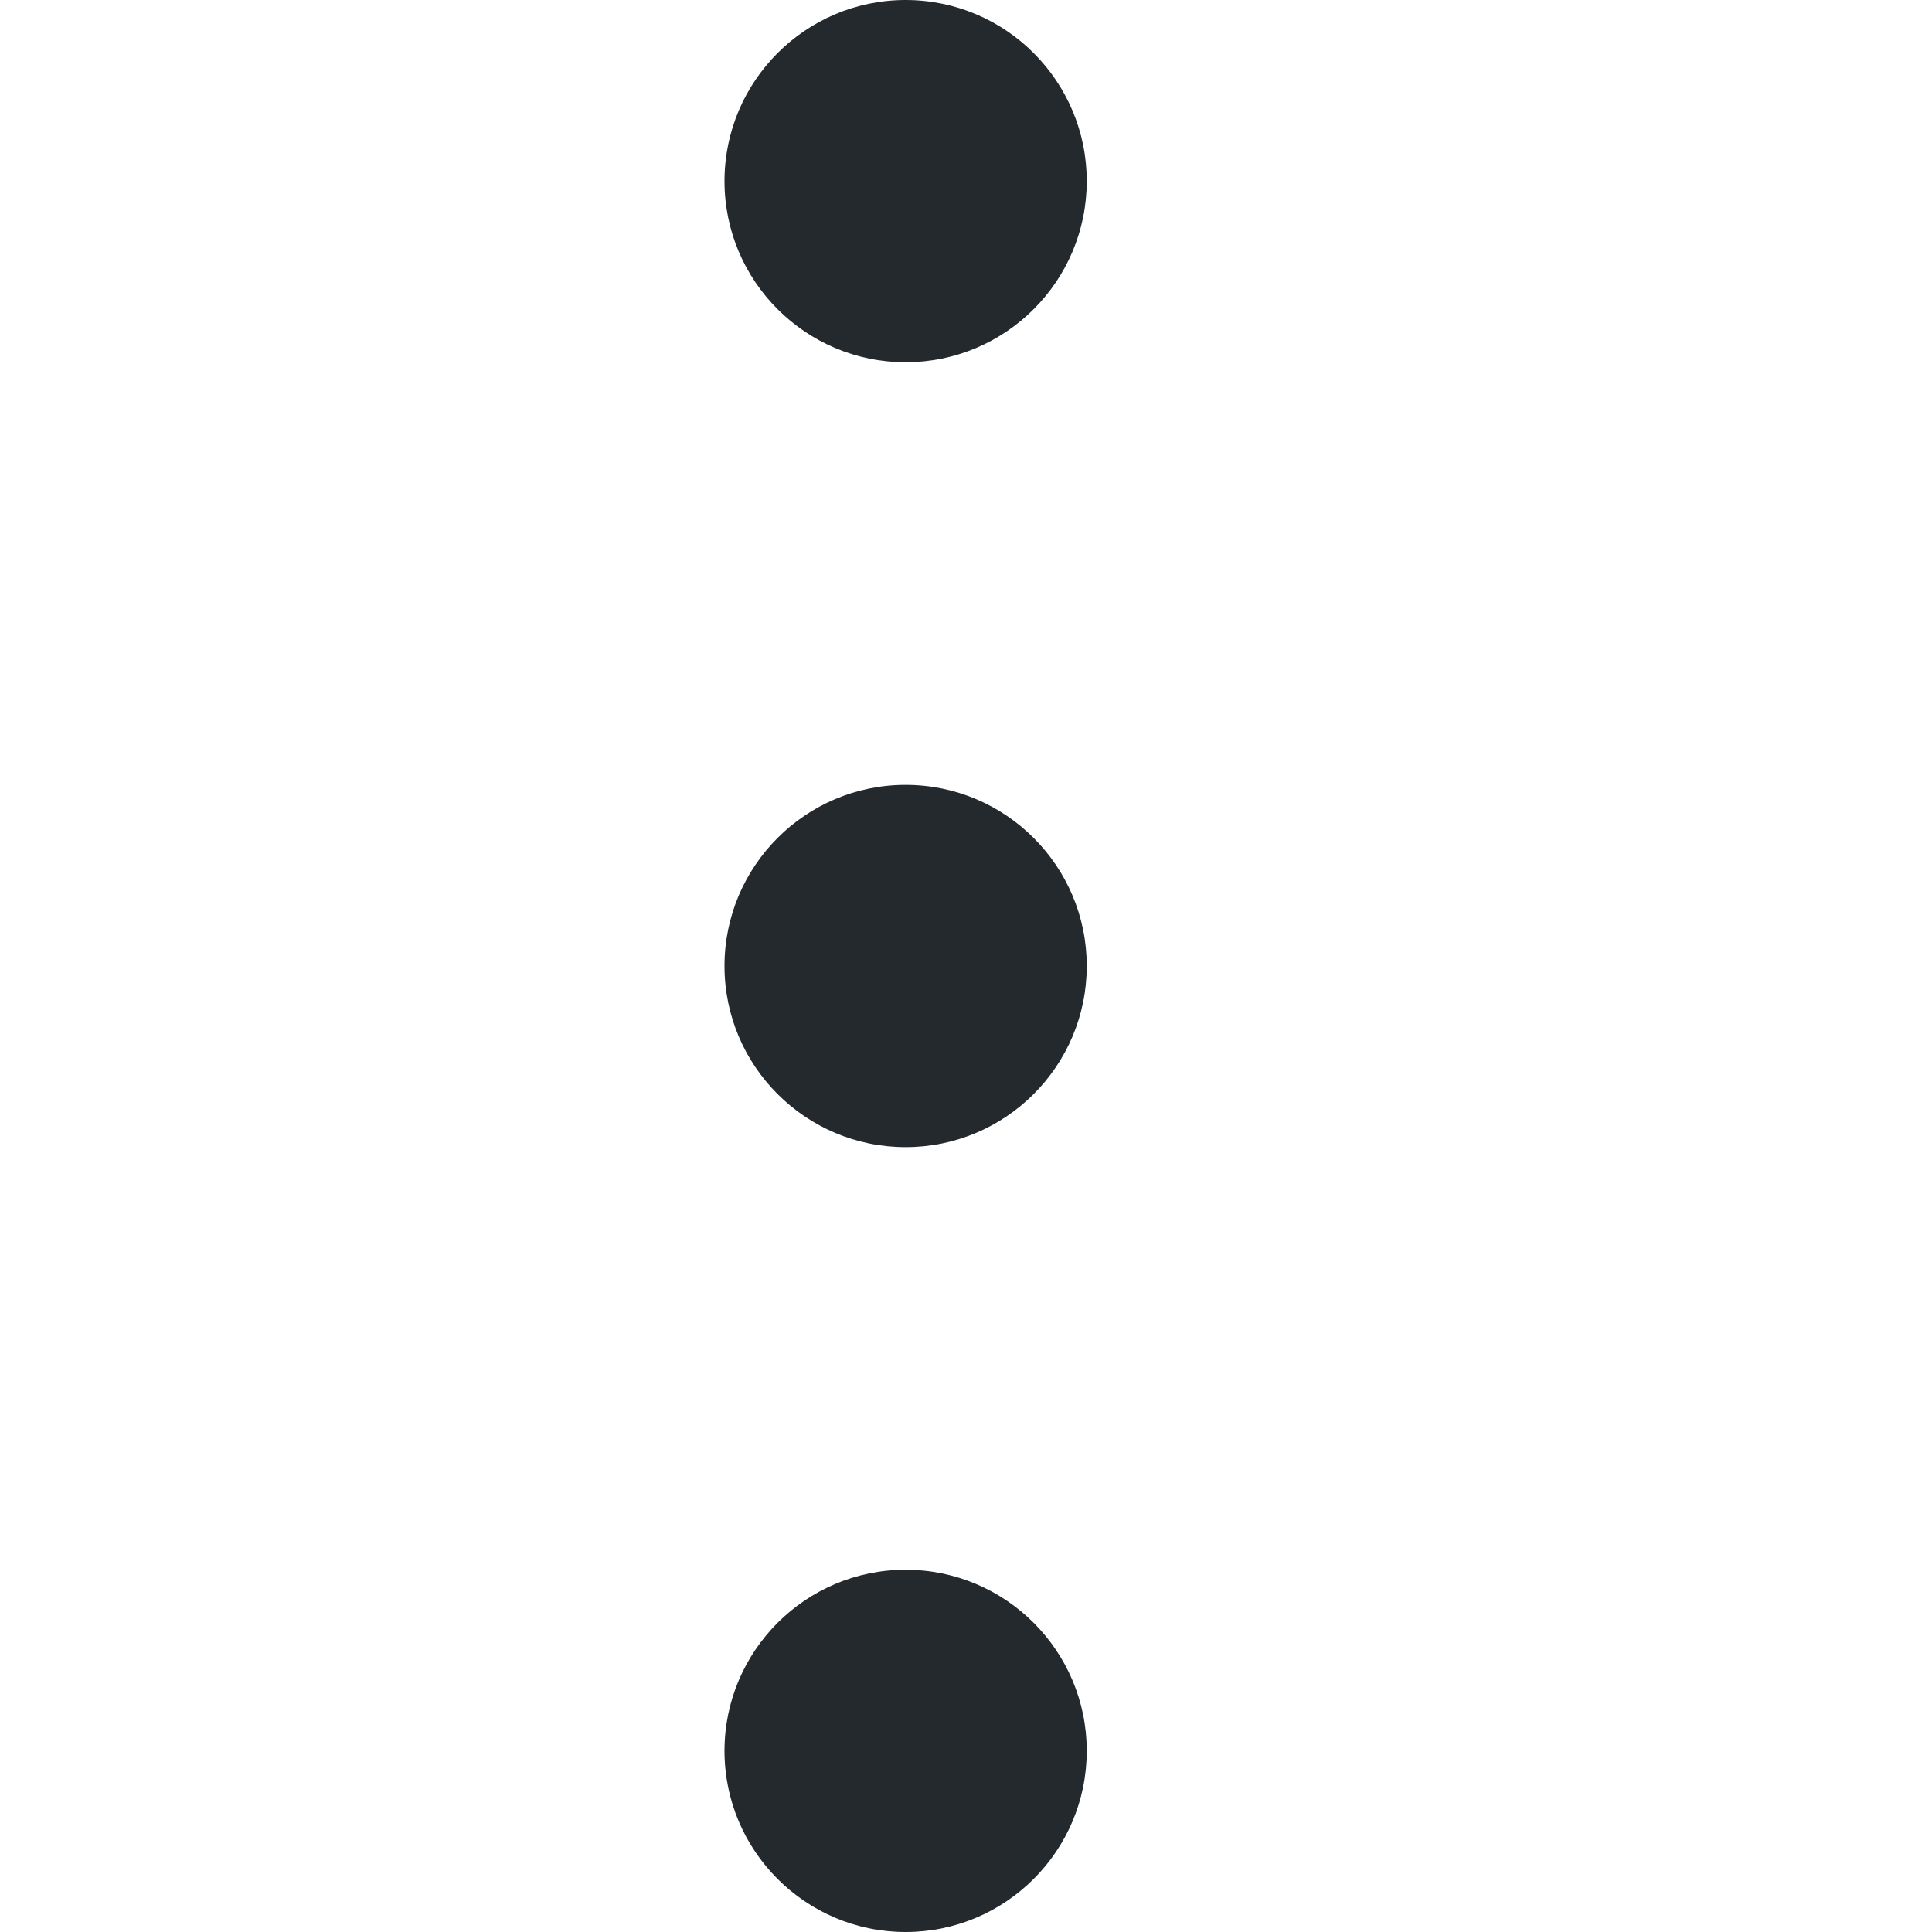<svg width="12" height="12" viewBox="0 0 12 12" fill="none" xmlns="http://www.w3.org/2000/svg">
<path d="M6.75 10.875C6.75 10.254 6.246 9.75 5.625 9.75C5.004 9.75 4.5 10.254 4.5 10.875C4.5 11.496 5.004 12 5.625 12C6.246 12 6.75 11.496 6.75 10.875Z" fill="#24292E"/>
<path d="M6.75 6C6.75 5.379 6.246 4.875 5.625 4.875C5.004 4.875 4.5 5.379 4.5 6C4.5 6.621 5.004 7.125 5.625 7.125C6.246 7.125 6.75 6.621 6.75 6Z" fill="#24292E"/>
<path d="M5.625 0C6.246 0 6.75 0.504 6.75 1.125C6.75 1.746 6.246 2.25 5.625 2.25C5.004 2.25 4.5 1.746 4.5 1.125C4.5 0.504 5.004 0 5.625 0Z" fill="#24292E"/>
</svg>
